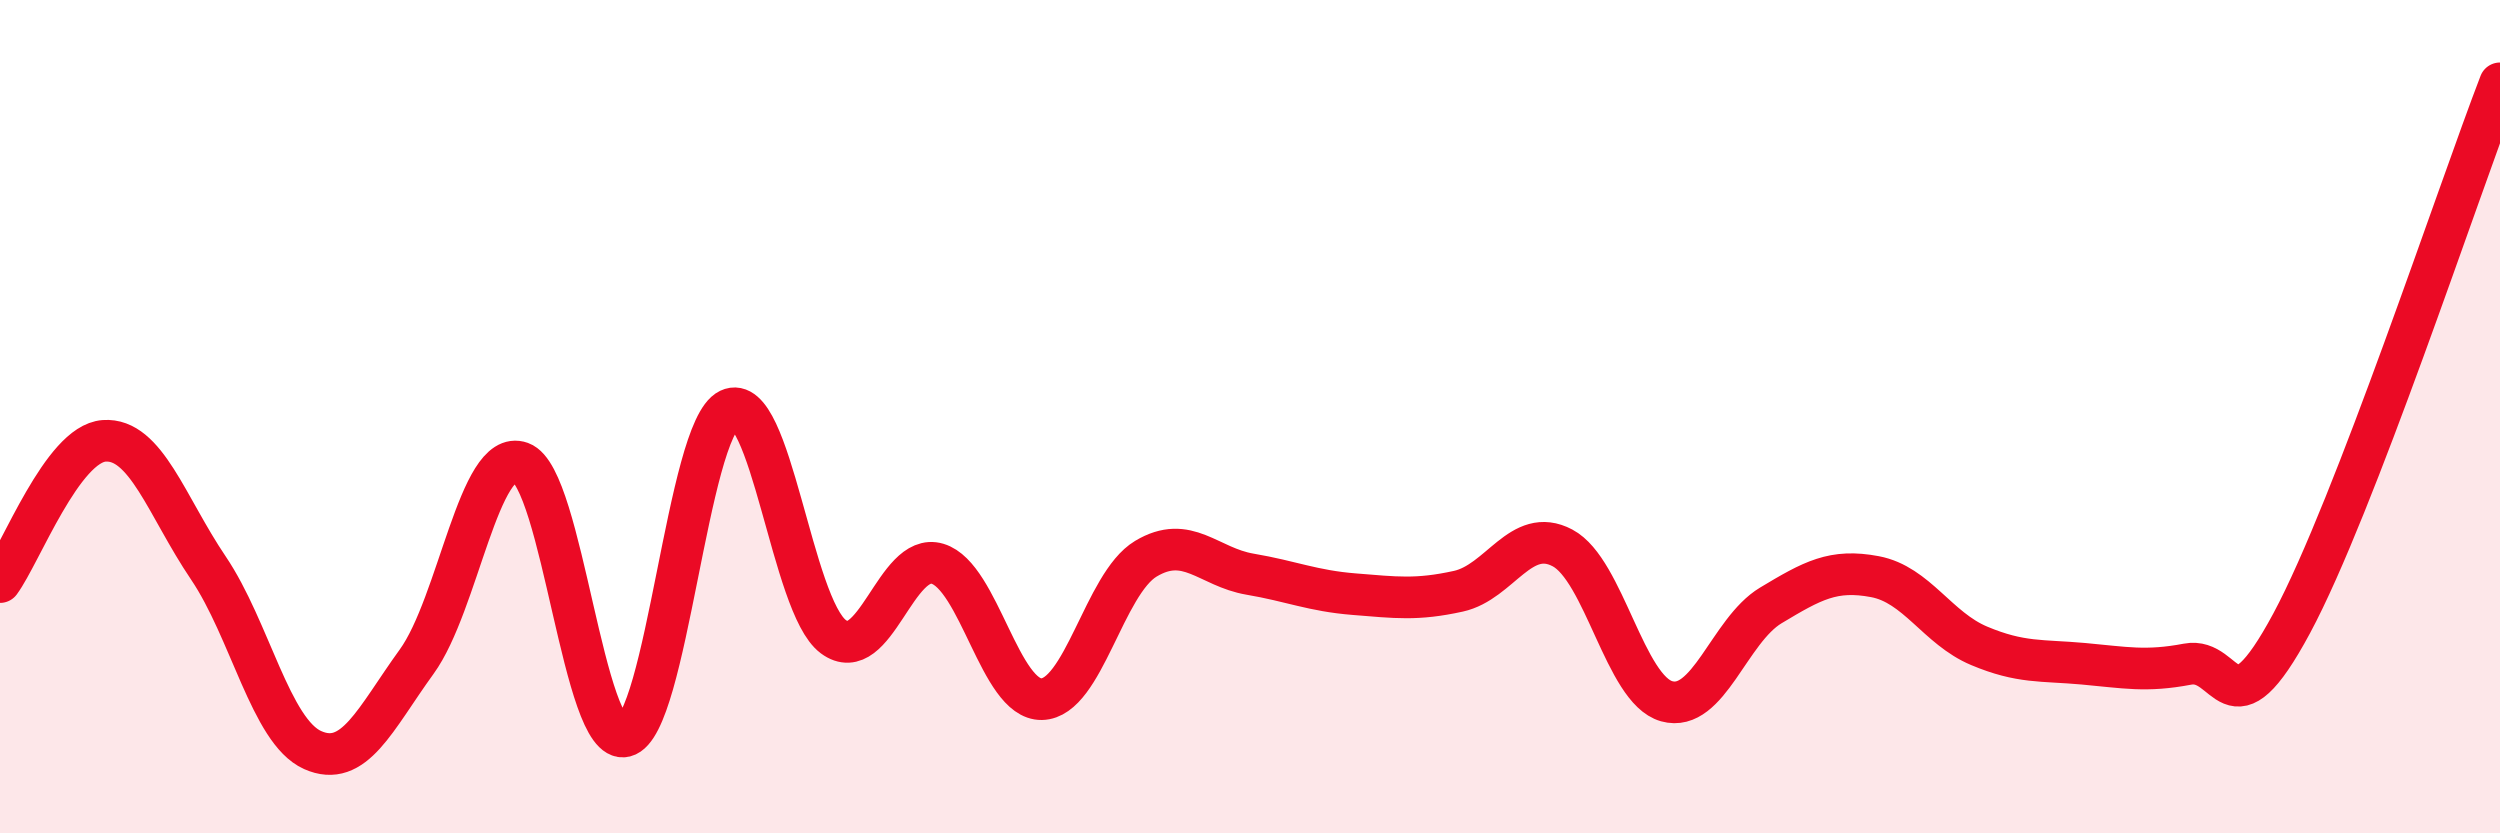 
    <svg width="60" height="20" viewBox="0 0 60 20" xmlns="http://www.w3.org/2000/svg">
      <path
        d="M 0,13.97 C 0.5,13.29 1.5,10.65 2.5,10.58 C 3.5,10.51 4,12.15 5,13.63 C 6,15.11 6.5,17.55 7.5,18 C 8.5,18.45 9,17.26 10,15.88 C 11,14.5 11.5,10.74 12.5,11.1 C 13.5,11.46 14,17.92 15,17.67 C 16,17.42 16.5,10.31 17.5,9.83 C 18.5,9.35 19,14.54 20,15.28 C 21,16.02 21.5,13.23 22.5,13.53 C 23.5,13.83 24,16.8 25,16.78 C 26,16.76 26.5,14.01 27.5,13.41 C 28.5,12.81 29,13.61 30,13.78 C 31,13.95 31.5,14.18 32.5,14.26 C 33.5,14.34 34,14.41 35,14.19 C 36,13.97 36.5,12.62 37.5,13.15 C 38.5,13.68 39,16.55 40,16.83 C 41,17.11 41.5,15.13 42.5,14.53 C 43.5,13.93 44,13.65 45,13.84 C 46,14.03 46.5,15.08 47.5,15.5 C 48.5,15.92 49,15.84 50,15.93 C 51,16.02 51.5,16.13 52.5,15.94 C 53.5,15.75 53.5,17.75 55,14.96 C 56.5,12.17 59,4.59 60,2L60 20L0 20Z"
        fill="#EB0A25"
        opacity="0.1"
        stroke-linecap="round"
        stroke-linejoin="round"
      />
      <path
        d="M 0,13.97 C 0.5,13.29 1.5,10.65 2.5,10.58 C 3.5,10.51 4,12.15 5,13.63 C 6,15.11 6.5,17.55 7.5,18 C 8.5,18.45 9,17.26 10,15.88 C 11,14.5 11.5,10.74 12.5,11.1 C 13.5,11.46 14,17.92 15,17.67 C 16,17.42 16.5,10.31 17.5,9.83 C 18.5,9.35 19,14.54 20,15.28 C 21,16.02 21.5,13.23 22.5,13.53 C 23.5,13.83 24,16.8 25,16.78 C 26,16.76 26.5,14.01 27.5,13.41 C 28.5,12.81 29,13.61 30,13.78 C 31,13.95 31.5,14.18 32.5,14.26 C 33.5,14.34 34,14.41 35,14.19 C 36,13.97 36.5,12.62 37.5,13.15 C 38.5,13.68 39,16.55 40,16.83 C 41,17.11 41.5,15.13 42.5,14.53 C 43.5,13.93 44,13.65 45,13.84 C 46,14.03 46.5,15.08 47.5,15.5 C 48.5,15.92 49,15.84 50,15.93 C 51,16.02 51.5,16.13 52.5,15.94 C 53.5,15.75 53.5,17.75 55,14.96 C 56.5,12.17 59,4.59 60,2"
        stroke="#EB0A25"
        stroke-width="1"
        fill="none"
        stroke-linecap="round"
        stroke-linejoin="round"
      />
    </svg>
  